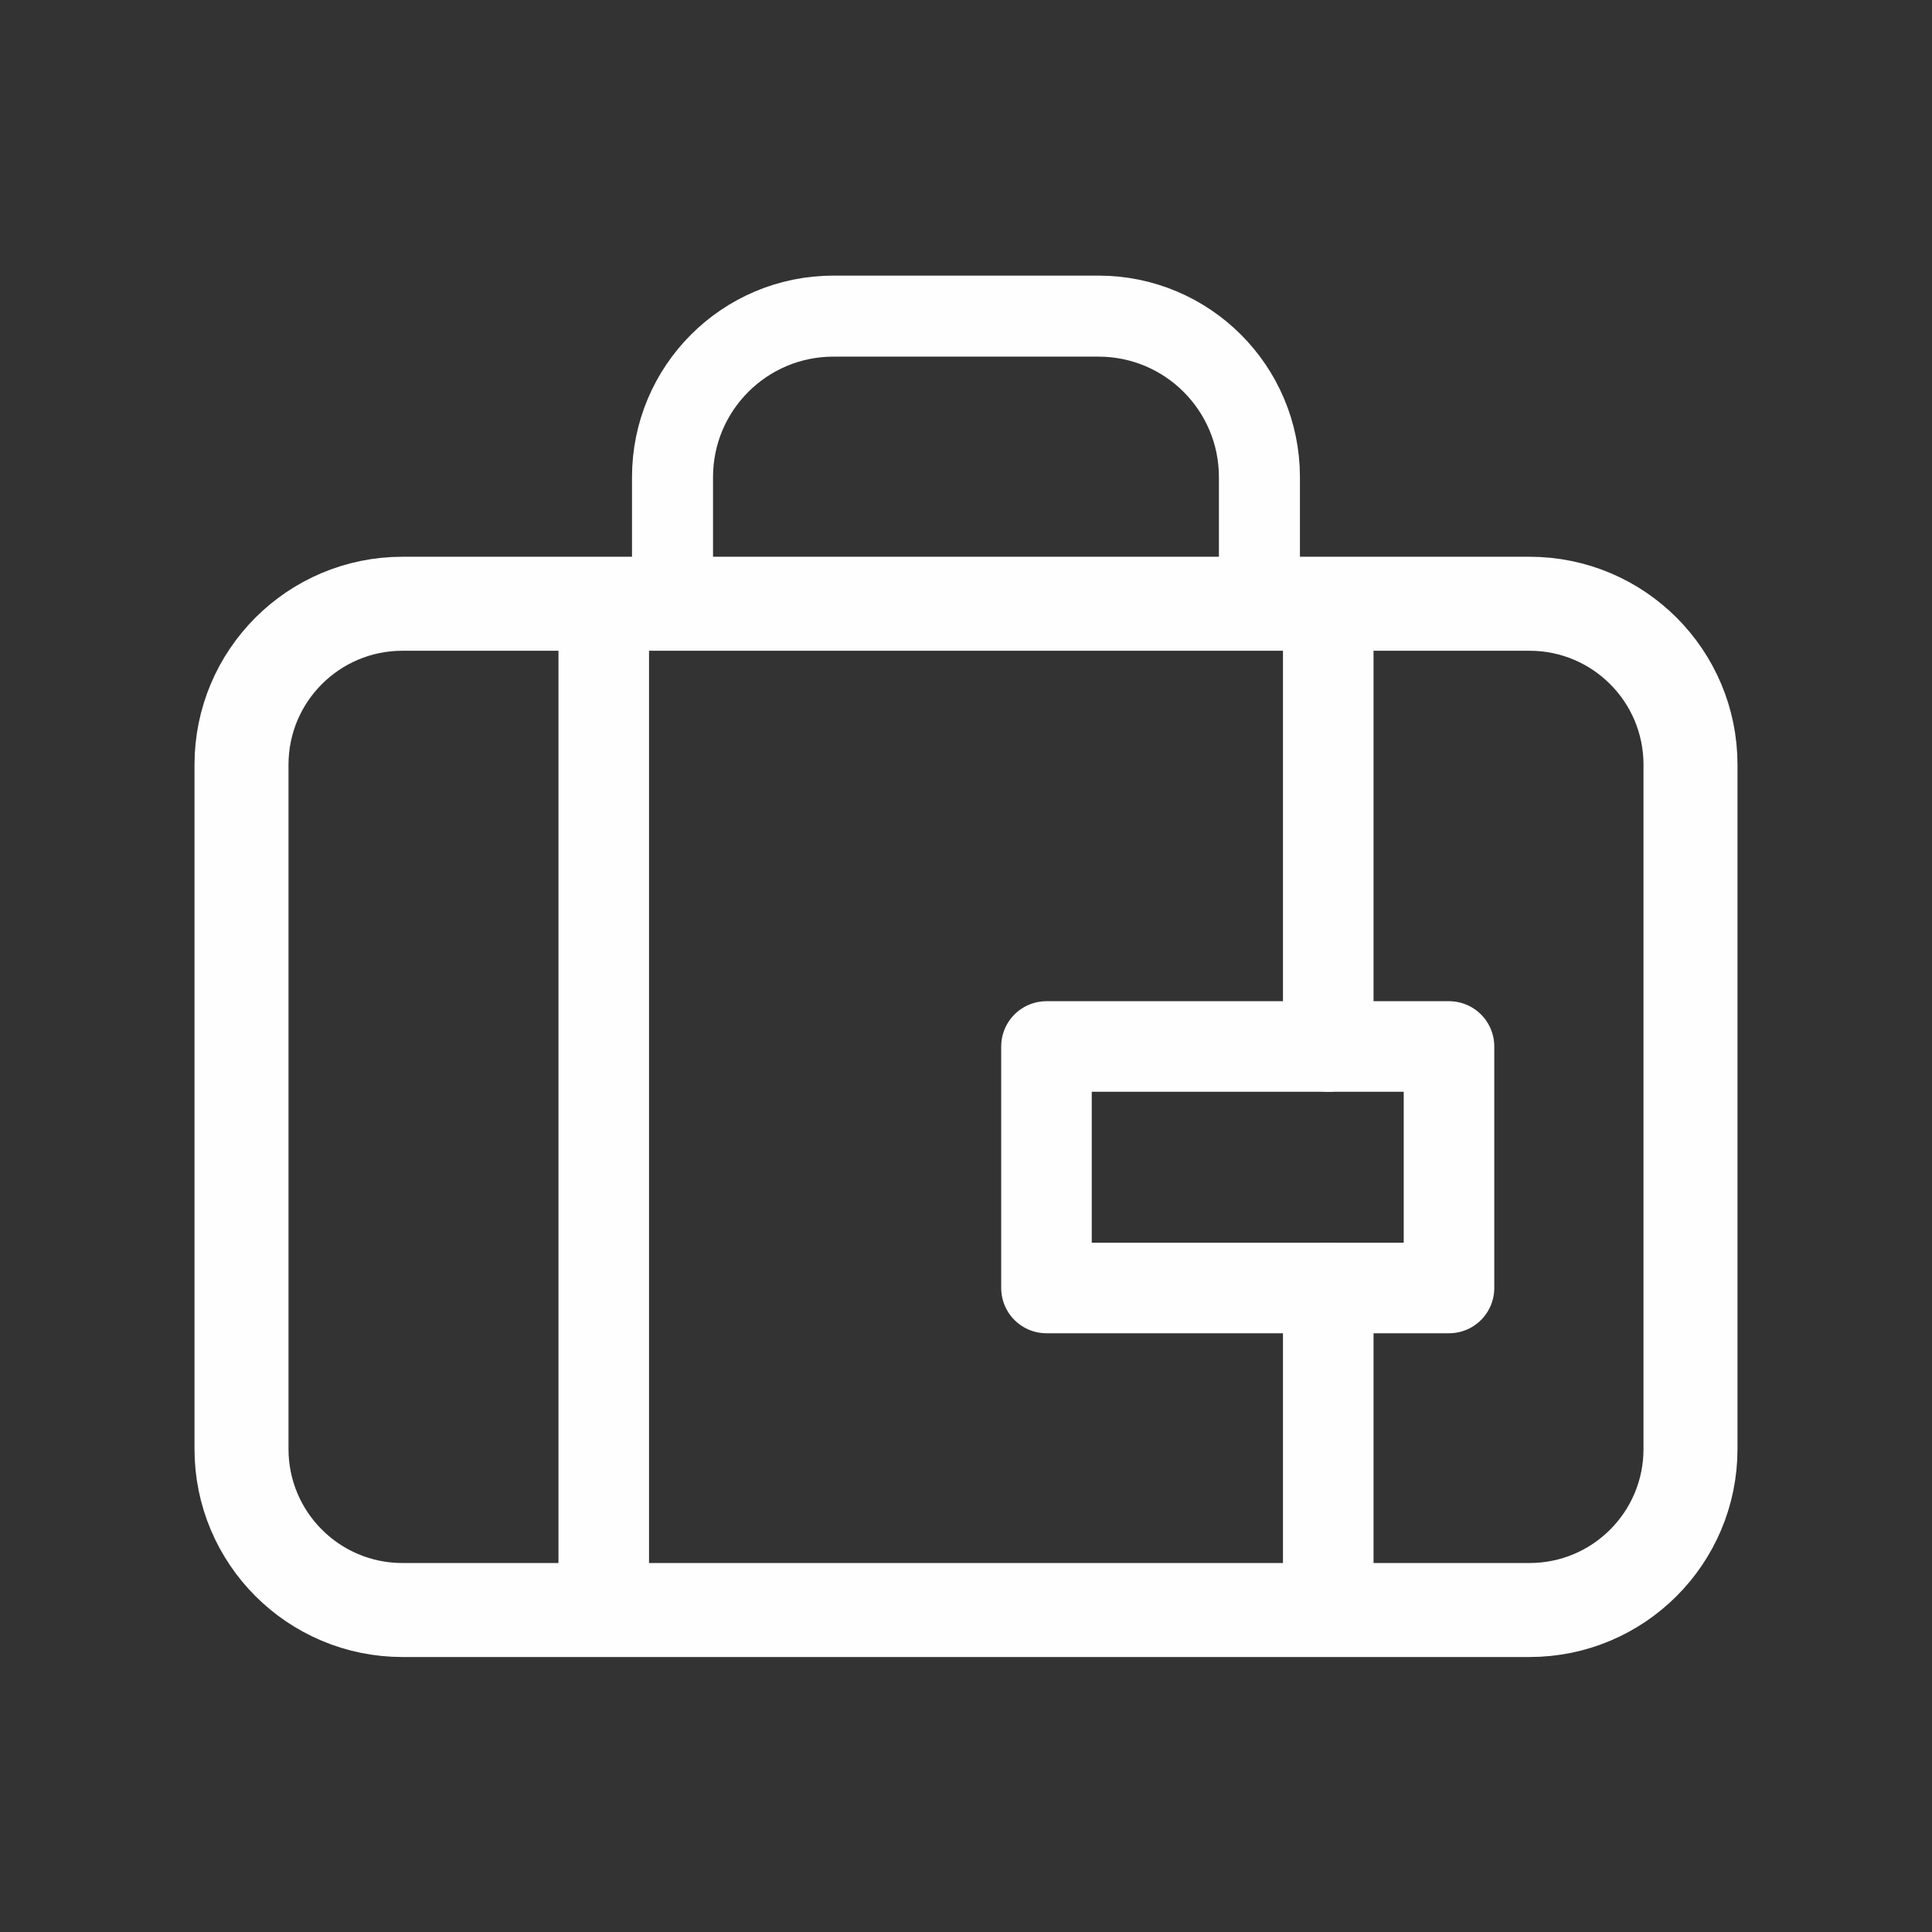 <svg width="32" height="32" viewBox="0 0 32 32" fill="none" xmlns="http://www.w3.org/2000/svg">
<rect x="0" y="0" width="32" height="32" fill="#333333" stroke="none"/>
<path fill-rule="evenodd" clip-rule="evenodd" d="M25.333 26.667H6.667C5.193 26.667 4 25.473 4 24V12.667C4 11.193 5.193 10 6.667 10H25.333C26.807 10 28 11.193 28 12.667V24C28 25.473 26.807 26.667 25.333 26.667Z" stroke="#FEFEFE" stroke-width="1.557" stroke-linecap="round" stroke-linejoin="round"/>
<path d="M20.86 10V7.903C20.86 6.429 19.667 5.236 18.193 5.236H13.805C12.332 5.236 11.139 6.429 11.139 7.903V10" stroke="#FEFEFE" stroke-width="1.342" stroke-linecap="round" stroke-linejoin="round"/>
<path d="M10 10V26.667" stroke="#FEFEFE" stroke-width="1.5" stroke-linecap="round" stroke-linejoin="round"/>
<path d="M22 17.333V10" stroke="#FEFEFE" stroke-width="1.5" stroke-linecap="round" stroke-linejoin="round"/>
<path fill-rule="evenodd" clip-rule="evenodd" d="M17.333 17.333H24V21.333H17.333V17.333Z" stroke="#FEFEFE" stroke-width="1.5" stroke-linecap="round" stroke-linejoin="round"/>
<path d="M22 26.667V21.333" stroke="#FEFEFE" stroke-width="1.5" stroke-linecap="round" stroke-linejoin="round"/>
</svg>
